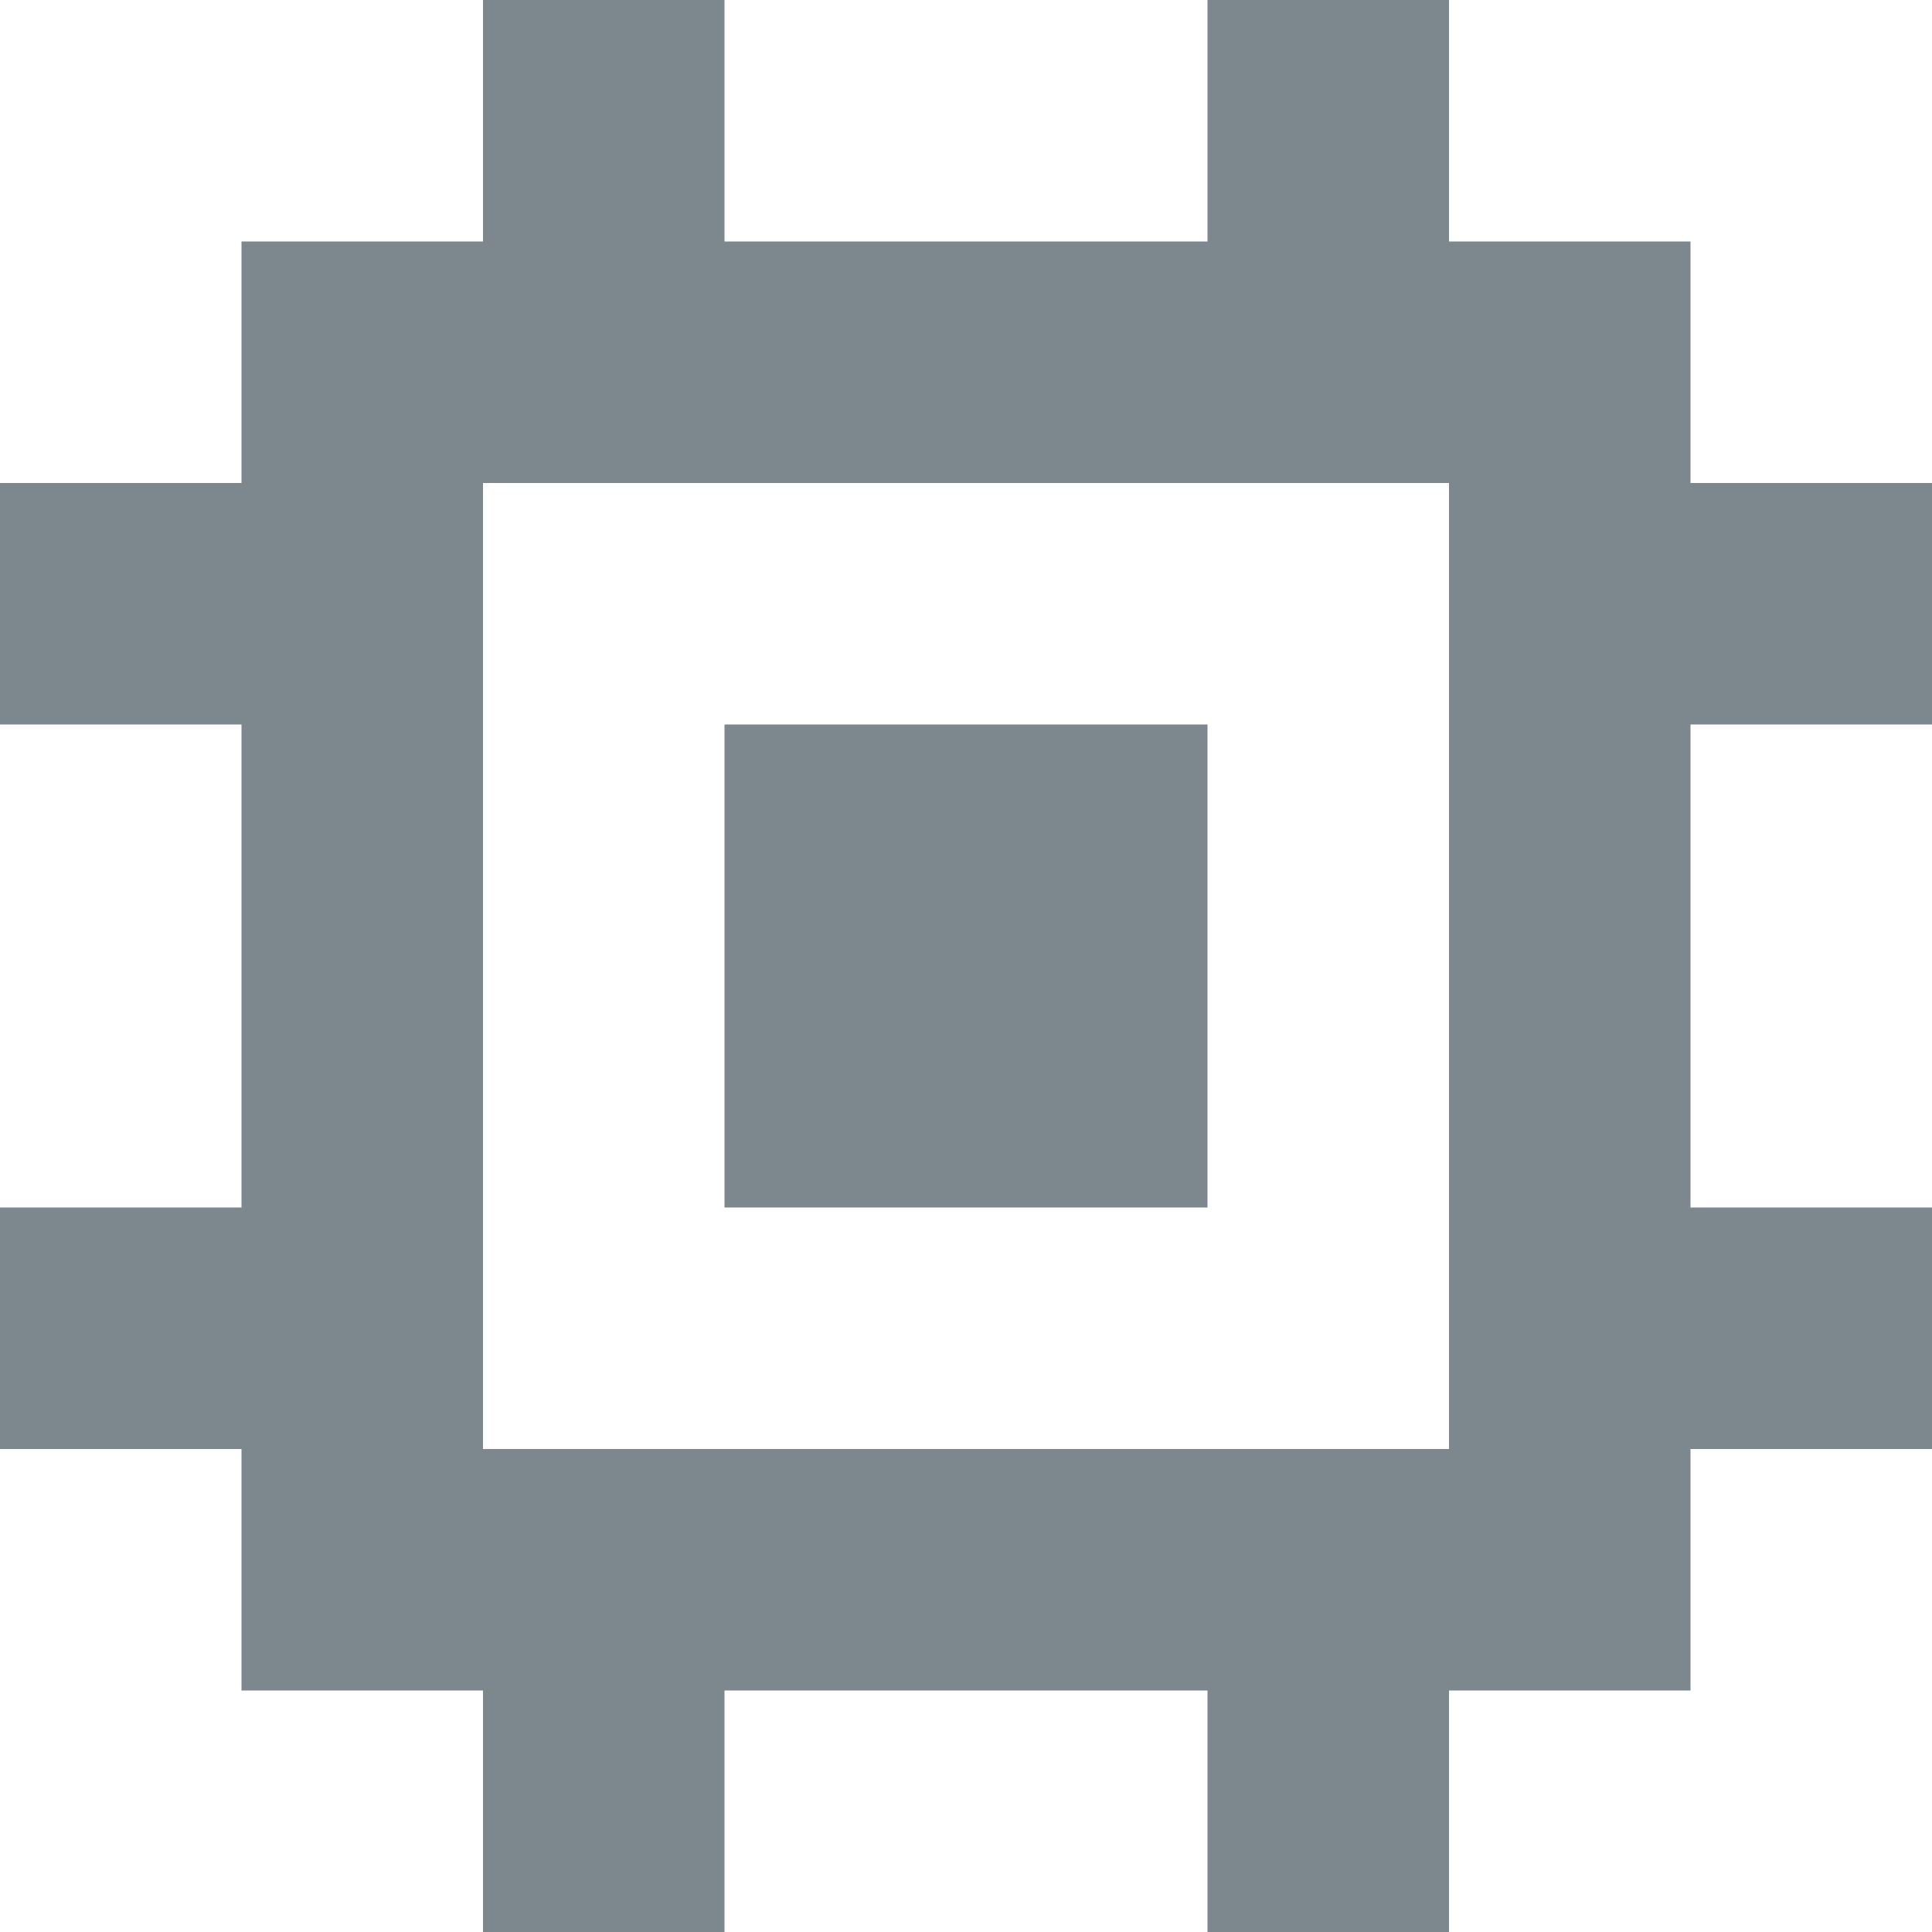 <svg width="16" height="16" viewBox="0 0 16 16" fill="none" xmlns="http://www.w3.org/2000/svg">
<g clip-path="url(#clip0_721_4606)">
<path fill-rule="evenodd" clip-rule="evenodd" d="M14 12V14H12V16H10V14H6V16H4V14H2V12H0V10H2V6H0V4H2V2H4V0H6V2H10V0H12V2H14V4H16V6H14V10H16V12H14ZM4 12H12V4H4V12ZM6 6H10V10H6V6Z" fill="#7C878E"/>
</g>
<defs>
<clipPath id="clip0_721_4606">
<rect width="16" height="16" fill="white"/>
</clipPath>
</defs>
</svg>
